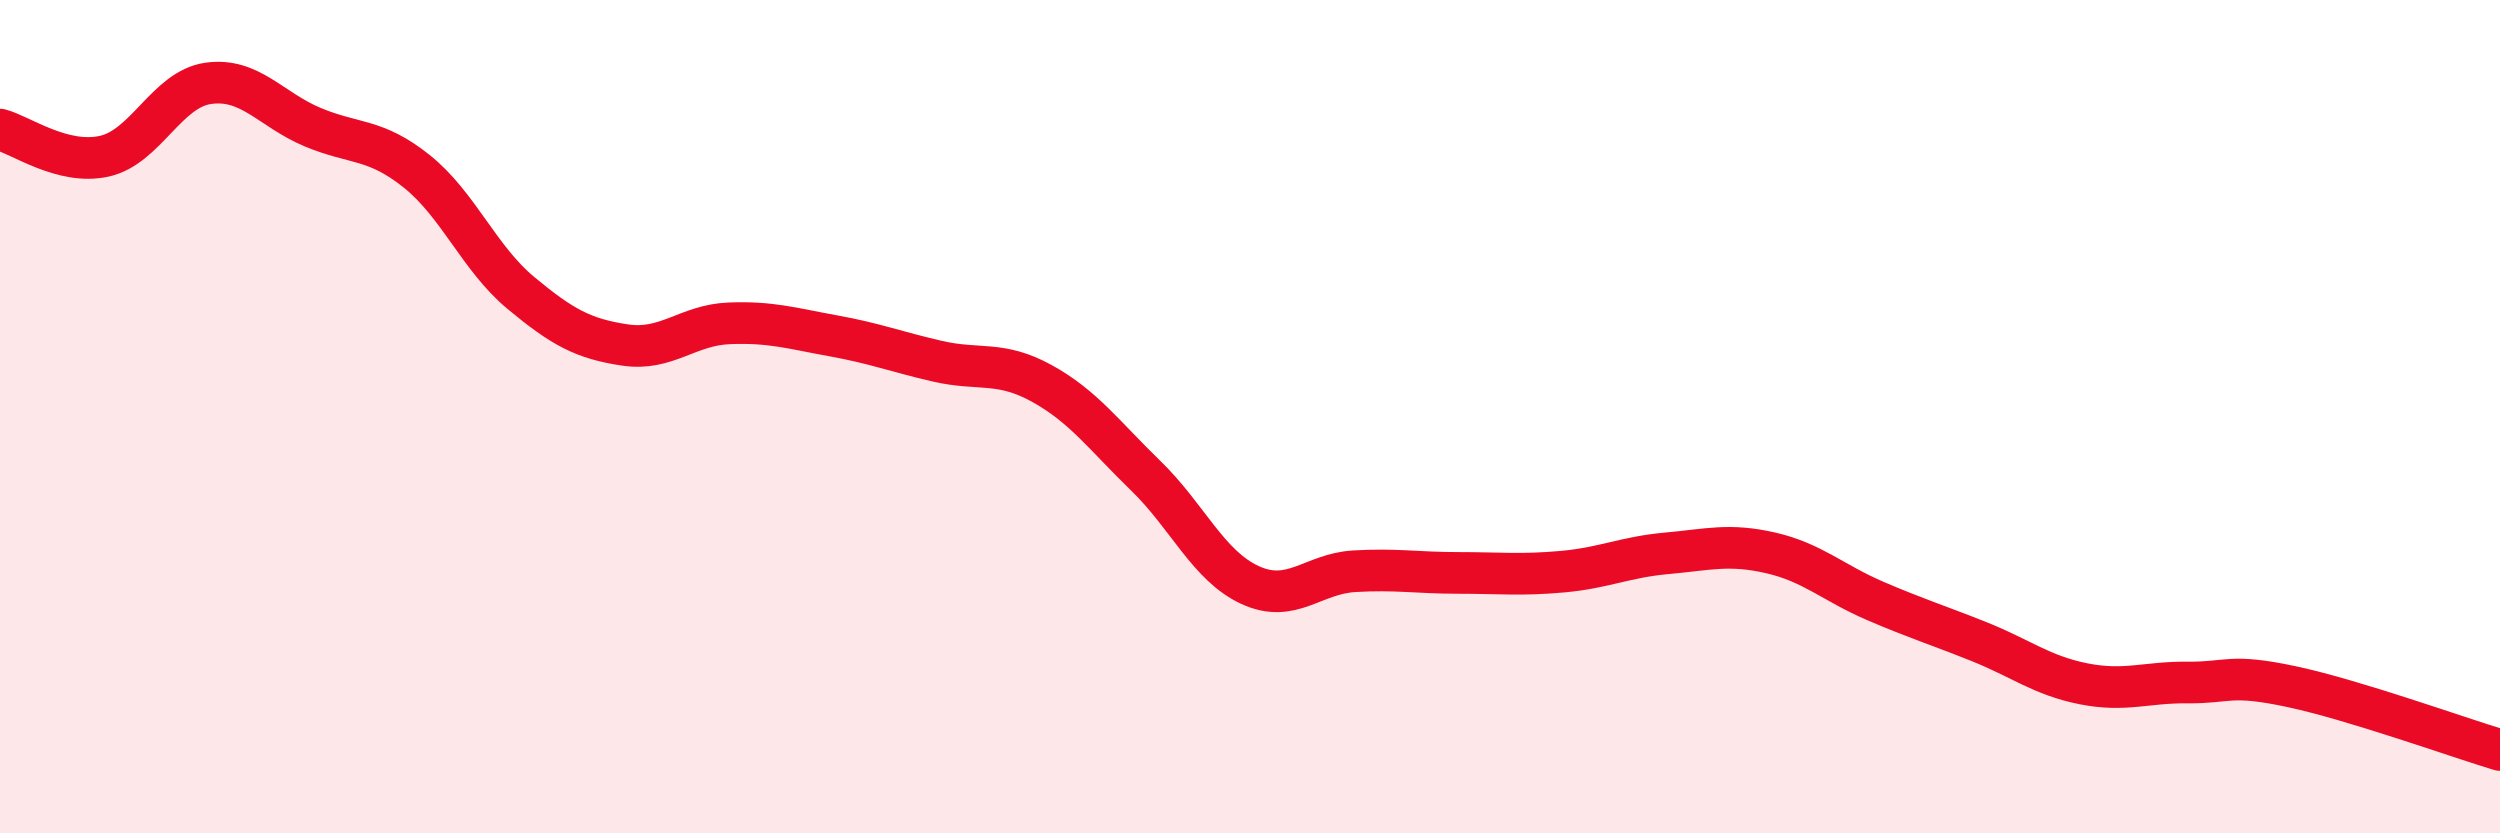 
    <svg width="60" height="20" viewBox="0 0 60 20" xmlns="http://www.w3.org/2000/svg">
      <path
        d="M 0,3.11 C 0.5,3.24 1.5,3.97 2.5,3.75 C 3.5,3.53 4,2.14 5,2 C 6,1.86 6.5,2.63 7.5,3.05 C 8.5,3.47 9,3.31 10,4.11 C 11,4.91 11.5,6.2 12.5,7.03 C 13.5,7.86 14,8.13 15,8.28 C 16,8.43 16.5,7.8 17.5,7.76 C 18.5,7.72 19,7.88 20,8.06 C 21,8.24 21.5,8.44 22.5,8.67 C 23.5,8.9 24,8.65 25,9.2 C 26,9.75 26.5,10.45 27.5,11.42 C 28.5,12.39 29,13.58 30,14.04 C 31,14.5 31.5,13.77 32.5,13.71 C 33.5,13.65 34,13.75 35,13.75 C 36,13.75 36.5,13.81 37.5,13.72 C 38.5,13.63 39,13.37 40,13.28 C 41,13.19 41.5,13.04 42.5,13.27 C 43.5,13.5 44,13.99 45,14.42 C 46,14.85 46.5,15 47.5,15.4 C 48.5,15.8 49,16.21 50,16.41 C 51,16.61 51.5,16.37 52.5,16.38 C 53.5,16.39 53.5,16.16 55,16.48 C 56.5,16.8 59,17.7 60,18L60 20L0 20Z"
        fill="#EB0A25"
        opacity="0.1"
        stroke-linecap="round"
        stroke-linejoin="round"
      />
      <path
        d="M 0,3.11 C 0.5,3.24 1.5,3.97 2.5,3.75 C 3.5,3.53 4,2.14 5,2 C 6,1.86 6.5,2.63 7.5,3.05 C 8.5,3.47 9,3.31 10,4.11 C 11,4.91 11.5,6.2 12.5,7.03 C 13.5,7.86 14,8.13 15,8.28 C 16,8.43 16.5,7.8 17.5,7.76 C 18.5,7.72 19,7.88 20,8.06 C 21,8.24 21.5,8.44 22.5,8.67 C 23.5,8.9 24,8.65 25,9.2 C 26,9.75 26.5,10.45 27.5,11.42 C 28.5,12.39 29,13.58 30,14.04 C 31,14.5 31.5,13.77 32.5,13.71 C 33.5,13.65 34,13.75 35,13.75 C 36,13.75 36.5,13.81 37.5,13.72 C 38.5,13.63 39,13.37 40,13.28 C 41,13.19 41.5,13.04 42.5,13.27 C 43.5,13.5 44,13.99 45,14.42 C 46,14.85 46.5,15 47.5,15.4 C 48.5,15.8 49,16.21 50,16.41 C 51,16.61 51.5,16.37 52.5,16.38 C 53.5,16.39 53.5,16.16 55,16.48 C 56.5,16.8 59,17.7 60,18"
        stroke="#EB0A25"
        stroke-width="1"
        fill="none"
        stroke-linecap="round"
        stroke-linejoin="round"
      />
    </svg>
  